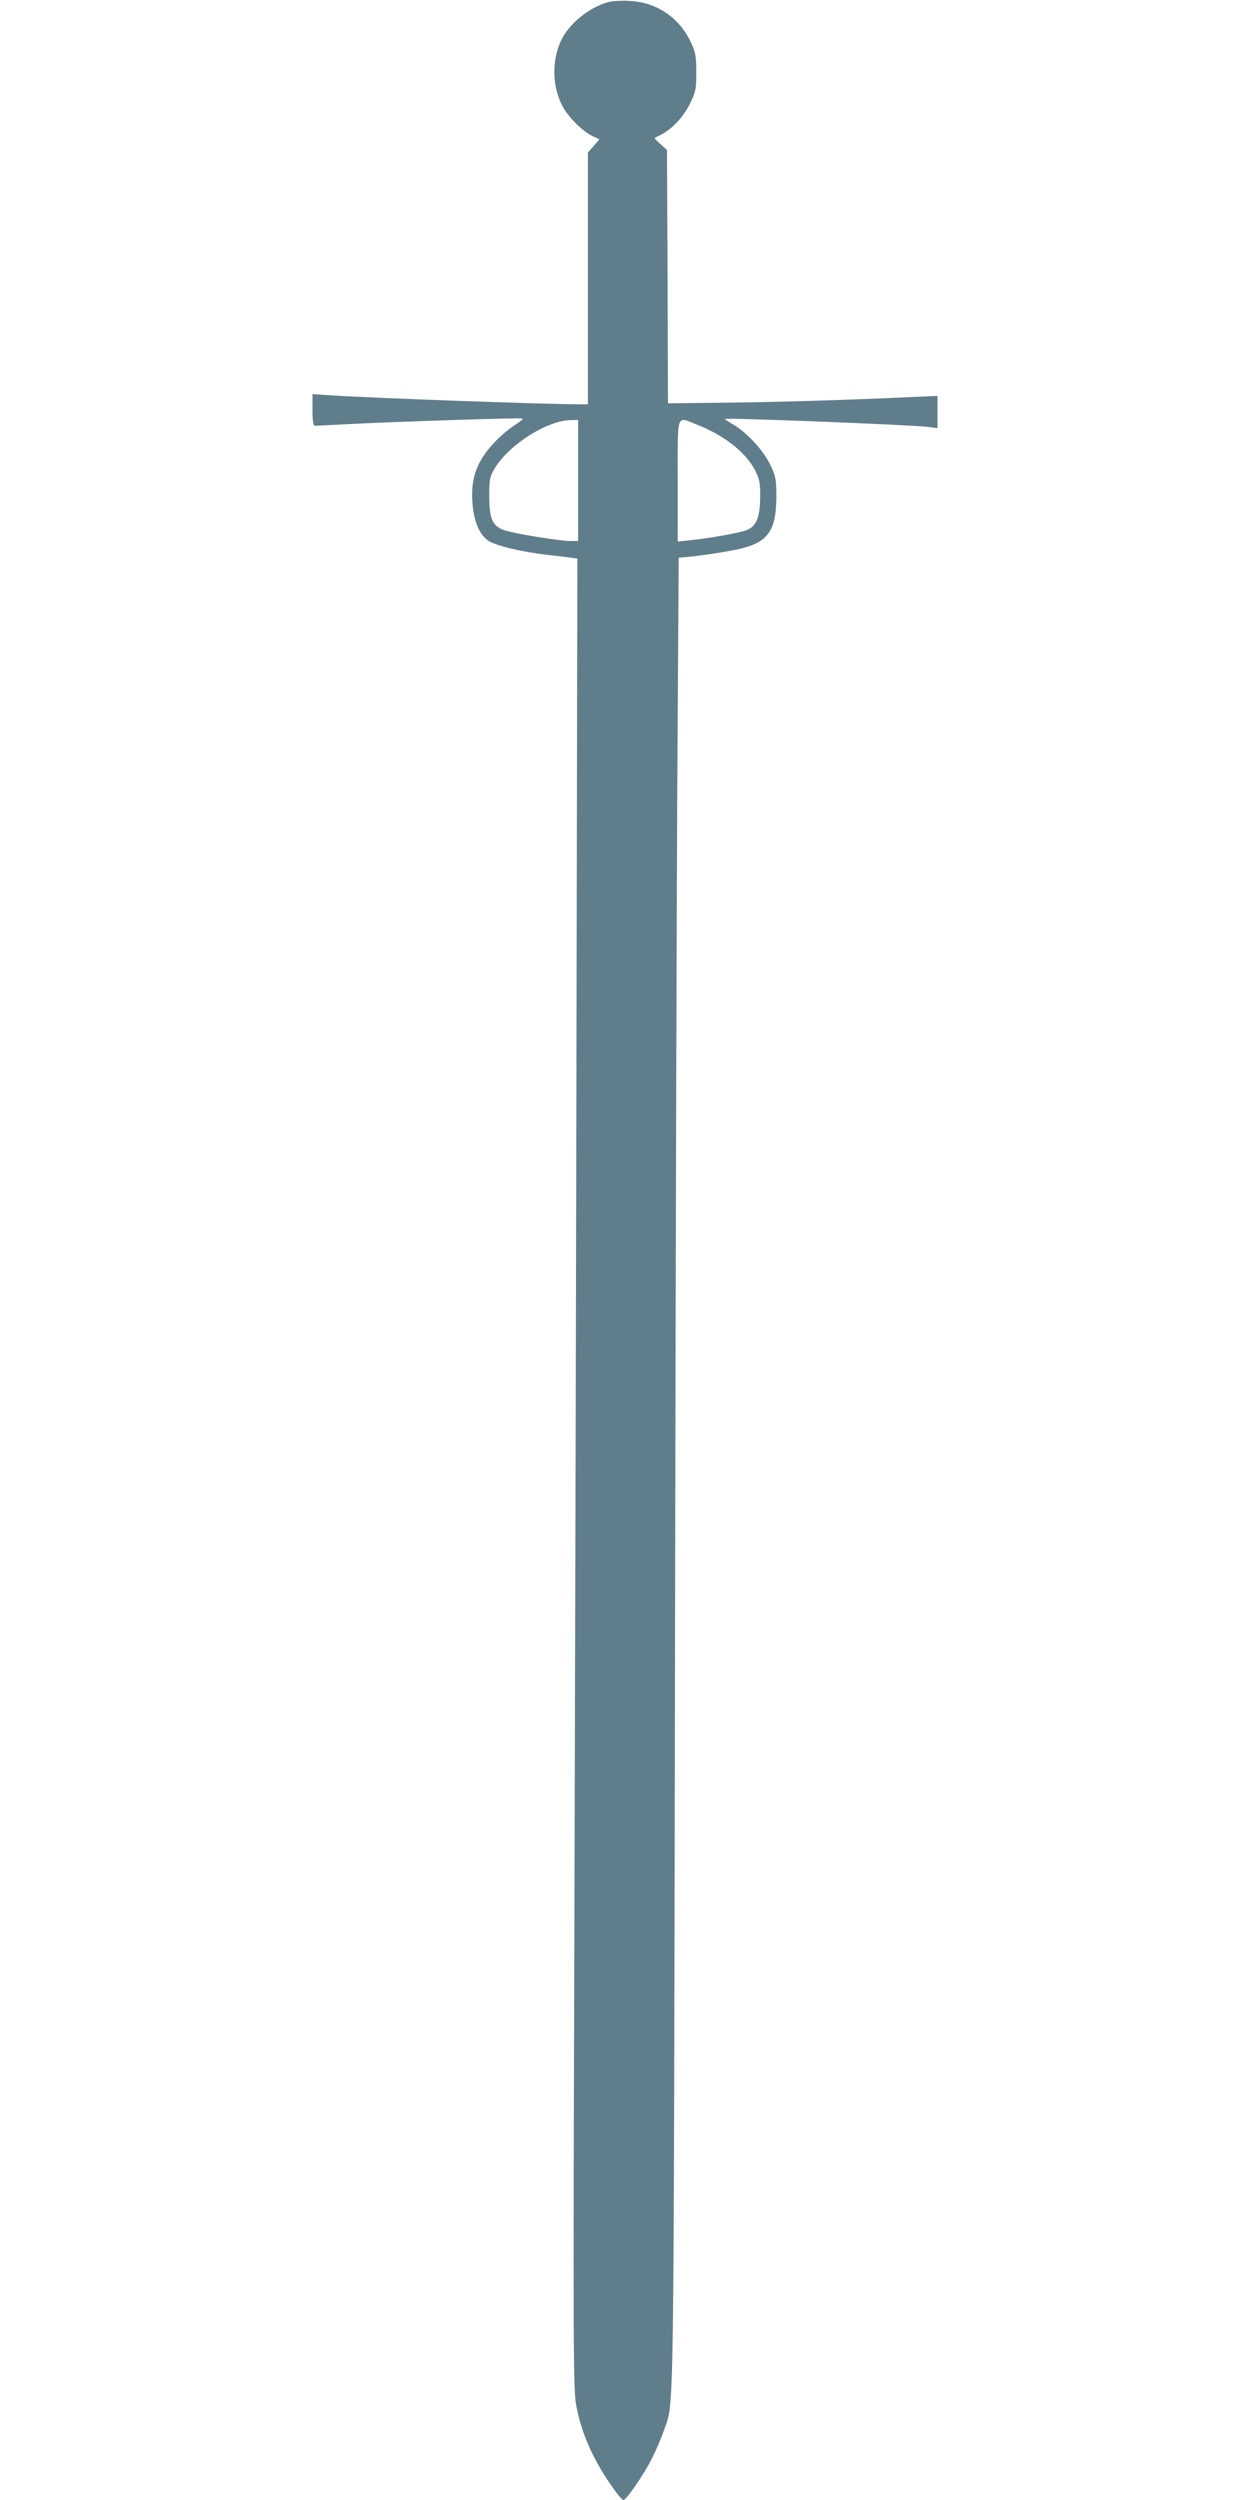 <?xml version="1.0" standalone="no"?>
<!DOCTYPE svg PUBLIC "-//W3C//DTD SVG 20010904//EN"
 "http://www.w3.org/TR/2001/REC-SVG-20010904/DTD/svg10.dtd">
<svg version="1.0" xmlns="http://www.w3.org/2000/svg"
 width="640pt" height="1280pt" viewBox="0 0 640 1280"
 preserveAspectRatio="xMidYMid meet">
<g transform="translate(0,1280) scale(0.1,-0.1)"
fill="#607d8b" stroke="none">
<path d="M3117 12790 c-100 -26 -208 -114 -247 -203 -45 -101 -42 -227 7 -325
29 -58 103 -133 157 -159 l35 -16 -29 -34 -30 -34 0 -644 0 -645 -42 0 c-177
0 -1063 32 -1275 46 l-93 6 0 -81 c0 -58 4 -81 13 -81 6 0 98 5 202 10 267 13
856 32 862 27 2 -3 -19 -19 -46 -37 -28 -17 -75 -58 -104 -90 -92 -99 -121
-190 -106 -327 10 -87 40 -149 85 -175 42 -24 169 -54 289 -68 55 -6 114 -13
131 -16 l30 -4 -4 -2243 c-2 -1233 -7 -3342 -11 -4687 -7 -2284 -6 -2451 10
-2530 20 -103 56 -199 109 -295 45 -81 119 -185 132 -185 15 0 107 134 147
215 22 44 49 108 61 143 52 158 49 -83 56 3923 3 2048 9 4161 13 4694 l6 970
30 2 c66 5 204 26 270 40 155 33 199 92 200 268 0 92 -3 106 -31 165 -35 73
-118 164 -189 206 -25 14 -45 28 -43 29 8 7 953 -30 1041 -41 l47 -6 0 83 0
82 -137 -6 c-287 -14 -718 -27 -975 -29 l-268 -3 -2 648 -3 649 -33 30 c-19
16 -32 30 -30 32 1 1 16 8 32 16 57 29 115 91 148 158 30 61 33 74 33 162 0
82 -4 103 -27 152 -59 127 -175 206 -311 213 -40 3 -89 0 -110 -5z m-157
-2450 l0 -310 -40 0 c-50 0 -270 35 -330 53 -67 19 -85 57 -85 177 0 85 3 100
27 140 72 122 269 248 391 249 l37 1 0 -310z m608 286 c143 -56 256 -146 302
-242 20 -41 23 -63 22 -132 -1 -104 -21 -150 -74 -168 -41 -14 -192 -41 -285
-50 l-63 -7 0 312 c0 356 -9 329 98 287z"/>
</g>
</svg>
